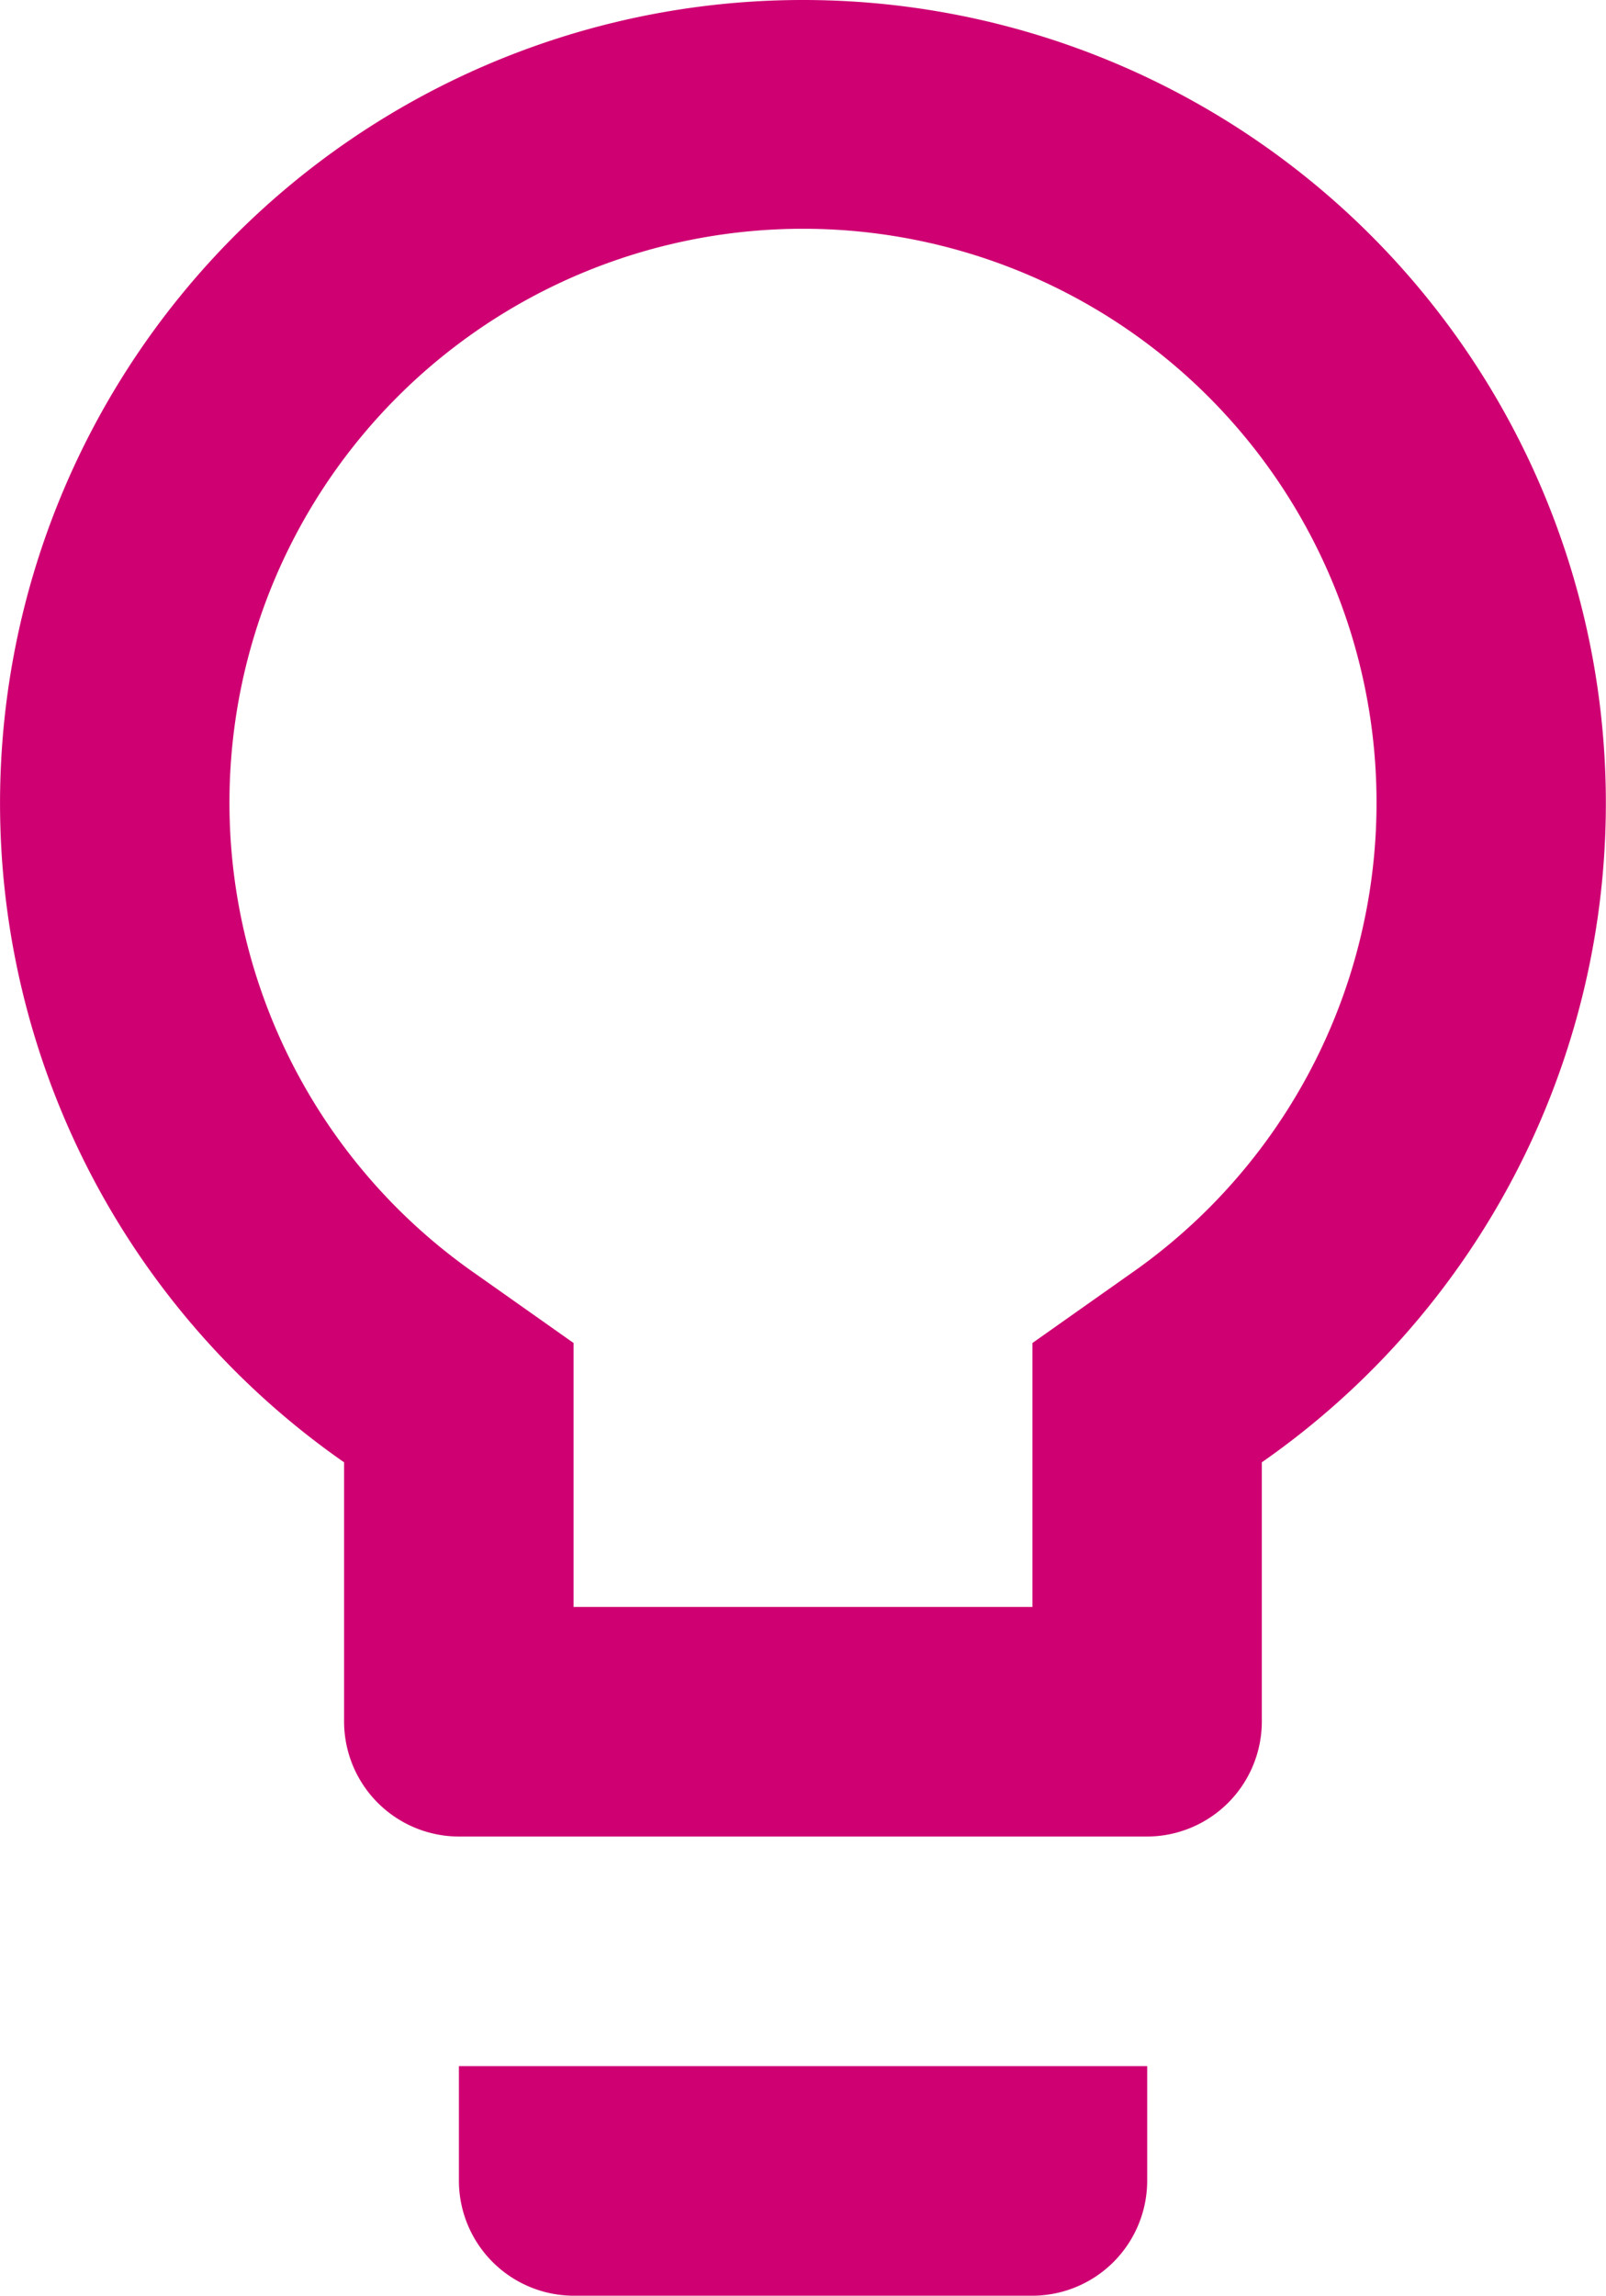 <svg xmlns="http://www.w3.org/2000/svg" width="15.944" height="22.778" viewBox="0 0 15.944 22.778">
  <g id="Icon_ionic-md-time" data-name="Icon ionic-md-time" transform="translate(-7.927 0.5)">
    <path id="Icon_material-lightbulb-outline" data-name="Icon material-lightbulb-outline" d="M12.056,24.639a1.142,1.142,0,0,0,1.139,1.139H17.75a1.142,1.142,0,0,0,1.139-1.139V23.5H12.056ZM15.472,3a7.969,7.969,0,0,0-4.556,14.509v2.574a1.142,1.142,0,0,0,1.139,1.139h6.833a1.142,1.142,0,0,0,1.139-1.139V17.509A7.969,7.969,0,0,0,15.472,3Zm3.246,12.642-.968.683v2.619H13.194V16.325l-.968-.683a5.694,5.694,0,1,1,6.492,0Z" transform="translate(0.427 -3.5)" fill="#cf0072"/>
  </g>
</svg>